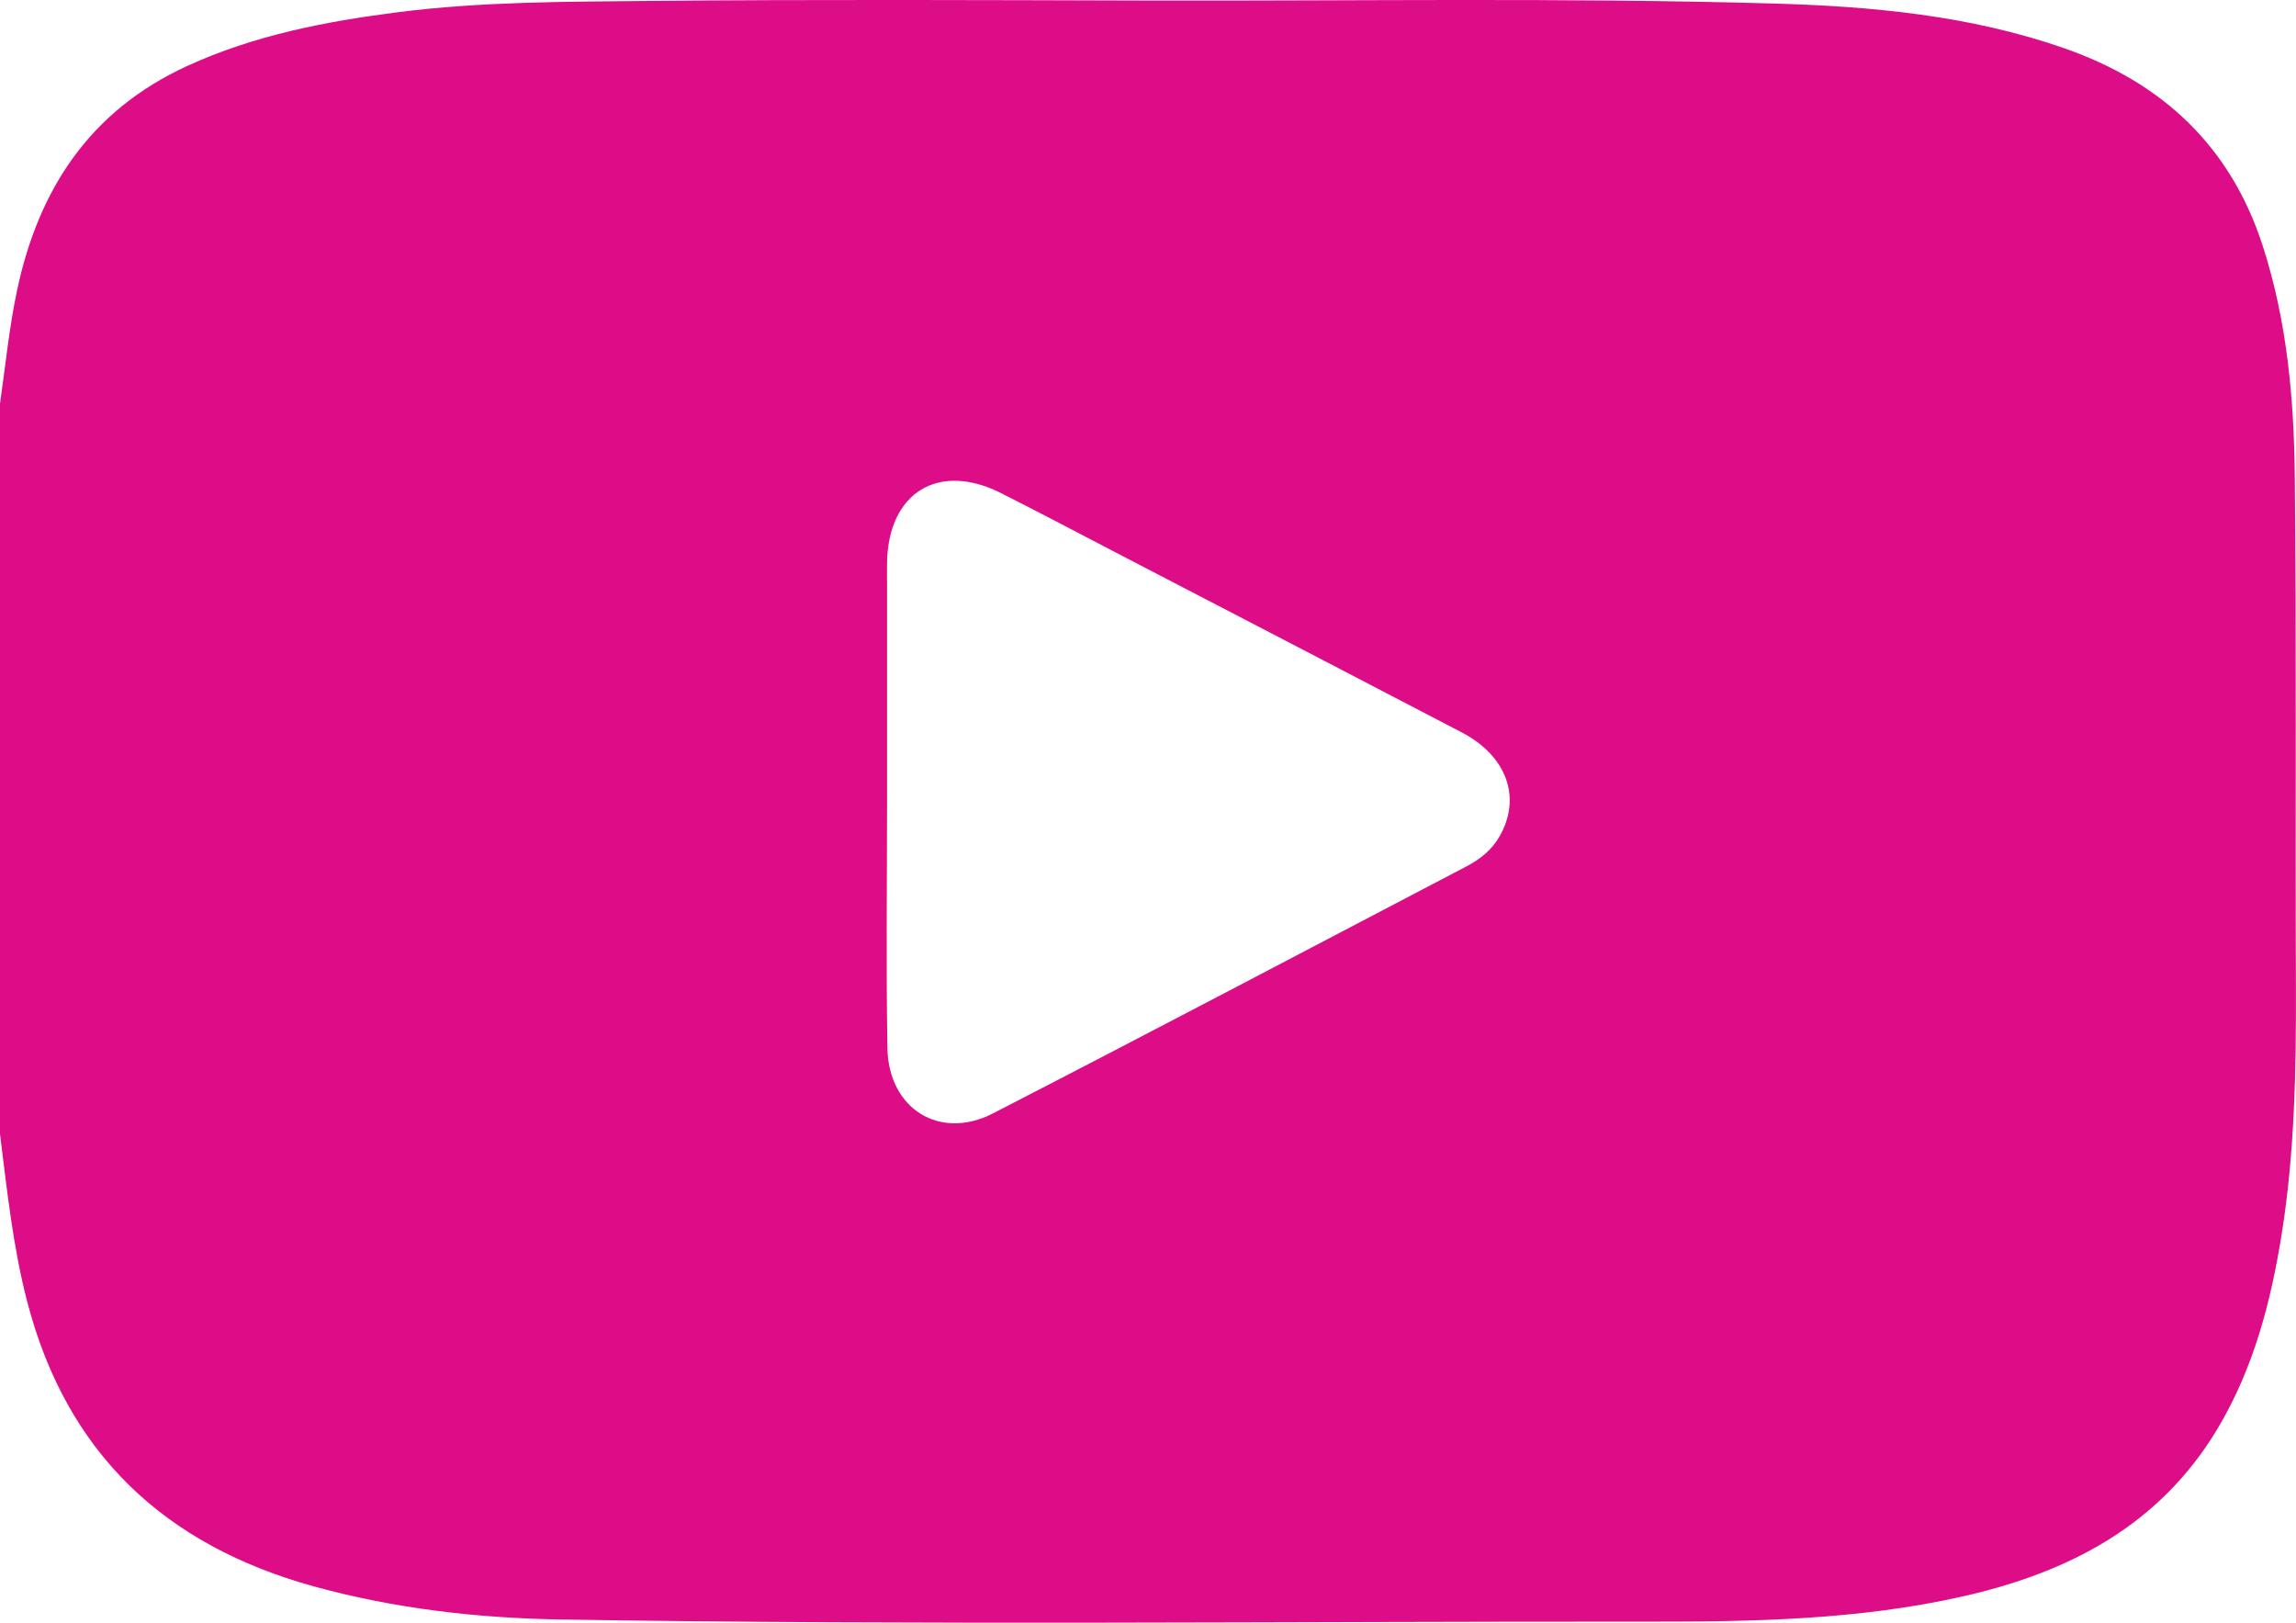 <svg xmlns="http://www.w3.org/2000/svg" viewBox="0 0 247.73 175.07"><path d="M0 122.34v-78.8c.59-4.06.98-8.16 1.83-12.16 2.3-10.92 7.84-19.42 18.34-24.25C27.45 3.79 35.14 2.31 43 1.31 51.97.17 61 .19 70 .1c18.05-.17 36.1-.09 54.14-.04 22.4.05 44.8-.32 67.19.32 10.64.3 21.22 1.28 31.38 4.82 10.54 3.67 17.93 10.52 21.42 21.29 2.64 8.14 3.39 16.57 3.47 25.02.18 18.29.05 36.58.12 54.87.03 8.95-.12 17.88-1.53 26.73-1.17 7.36-3.04 14.51-6.9 20.98-6.27 10.5-16.11 15.58-27.62 18.16-11.17 2.51-22.54 2.71-33.88 2.7-39.07-.03-78.15.4-117.22-.23-9.05-.15-17.99-1.17-26.73-3.58-16.06-4.44-26.66-14.35-30.91-30.73C1.39 134.47.76 128.4 0 122.34ZM95.68 86.5h.03c0 8.86-.11 17.71.04 26.57.11 6.54 5.63 10.01 11.38 7.05 17.11-8.8 34.12-17.77 51.17-26.69 1.44-.76 2.68-1.76 3.51-3.22 2.37-4.17.78-8.65-4.1-11.2-12.41-6.48-24.85-12.92-37.28-19.38-4.14-2.15-8.27-4.34-12.44-6.44-6.72-3.38-12.14-.07-12.28 7.48-.02.8 0 1.61 0 2.42v23.43Z" style="fill:#dd0d88"/></svg>